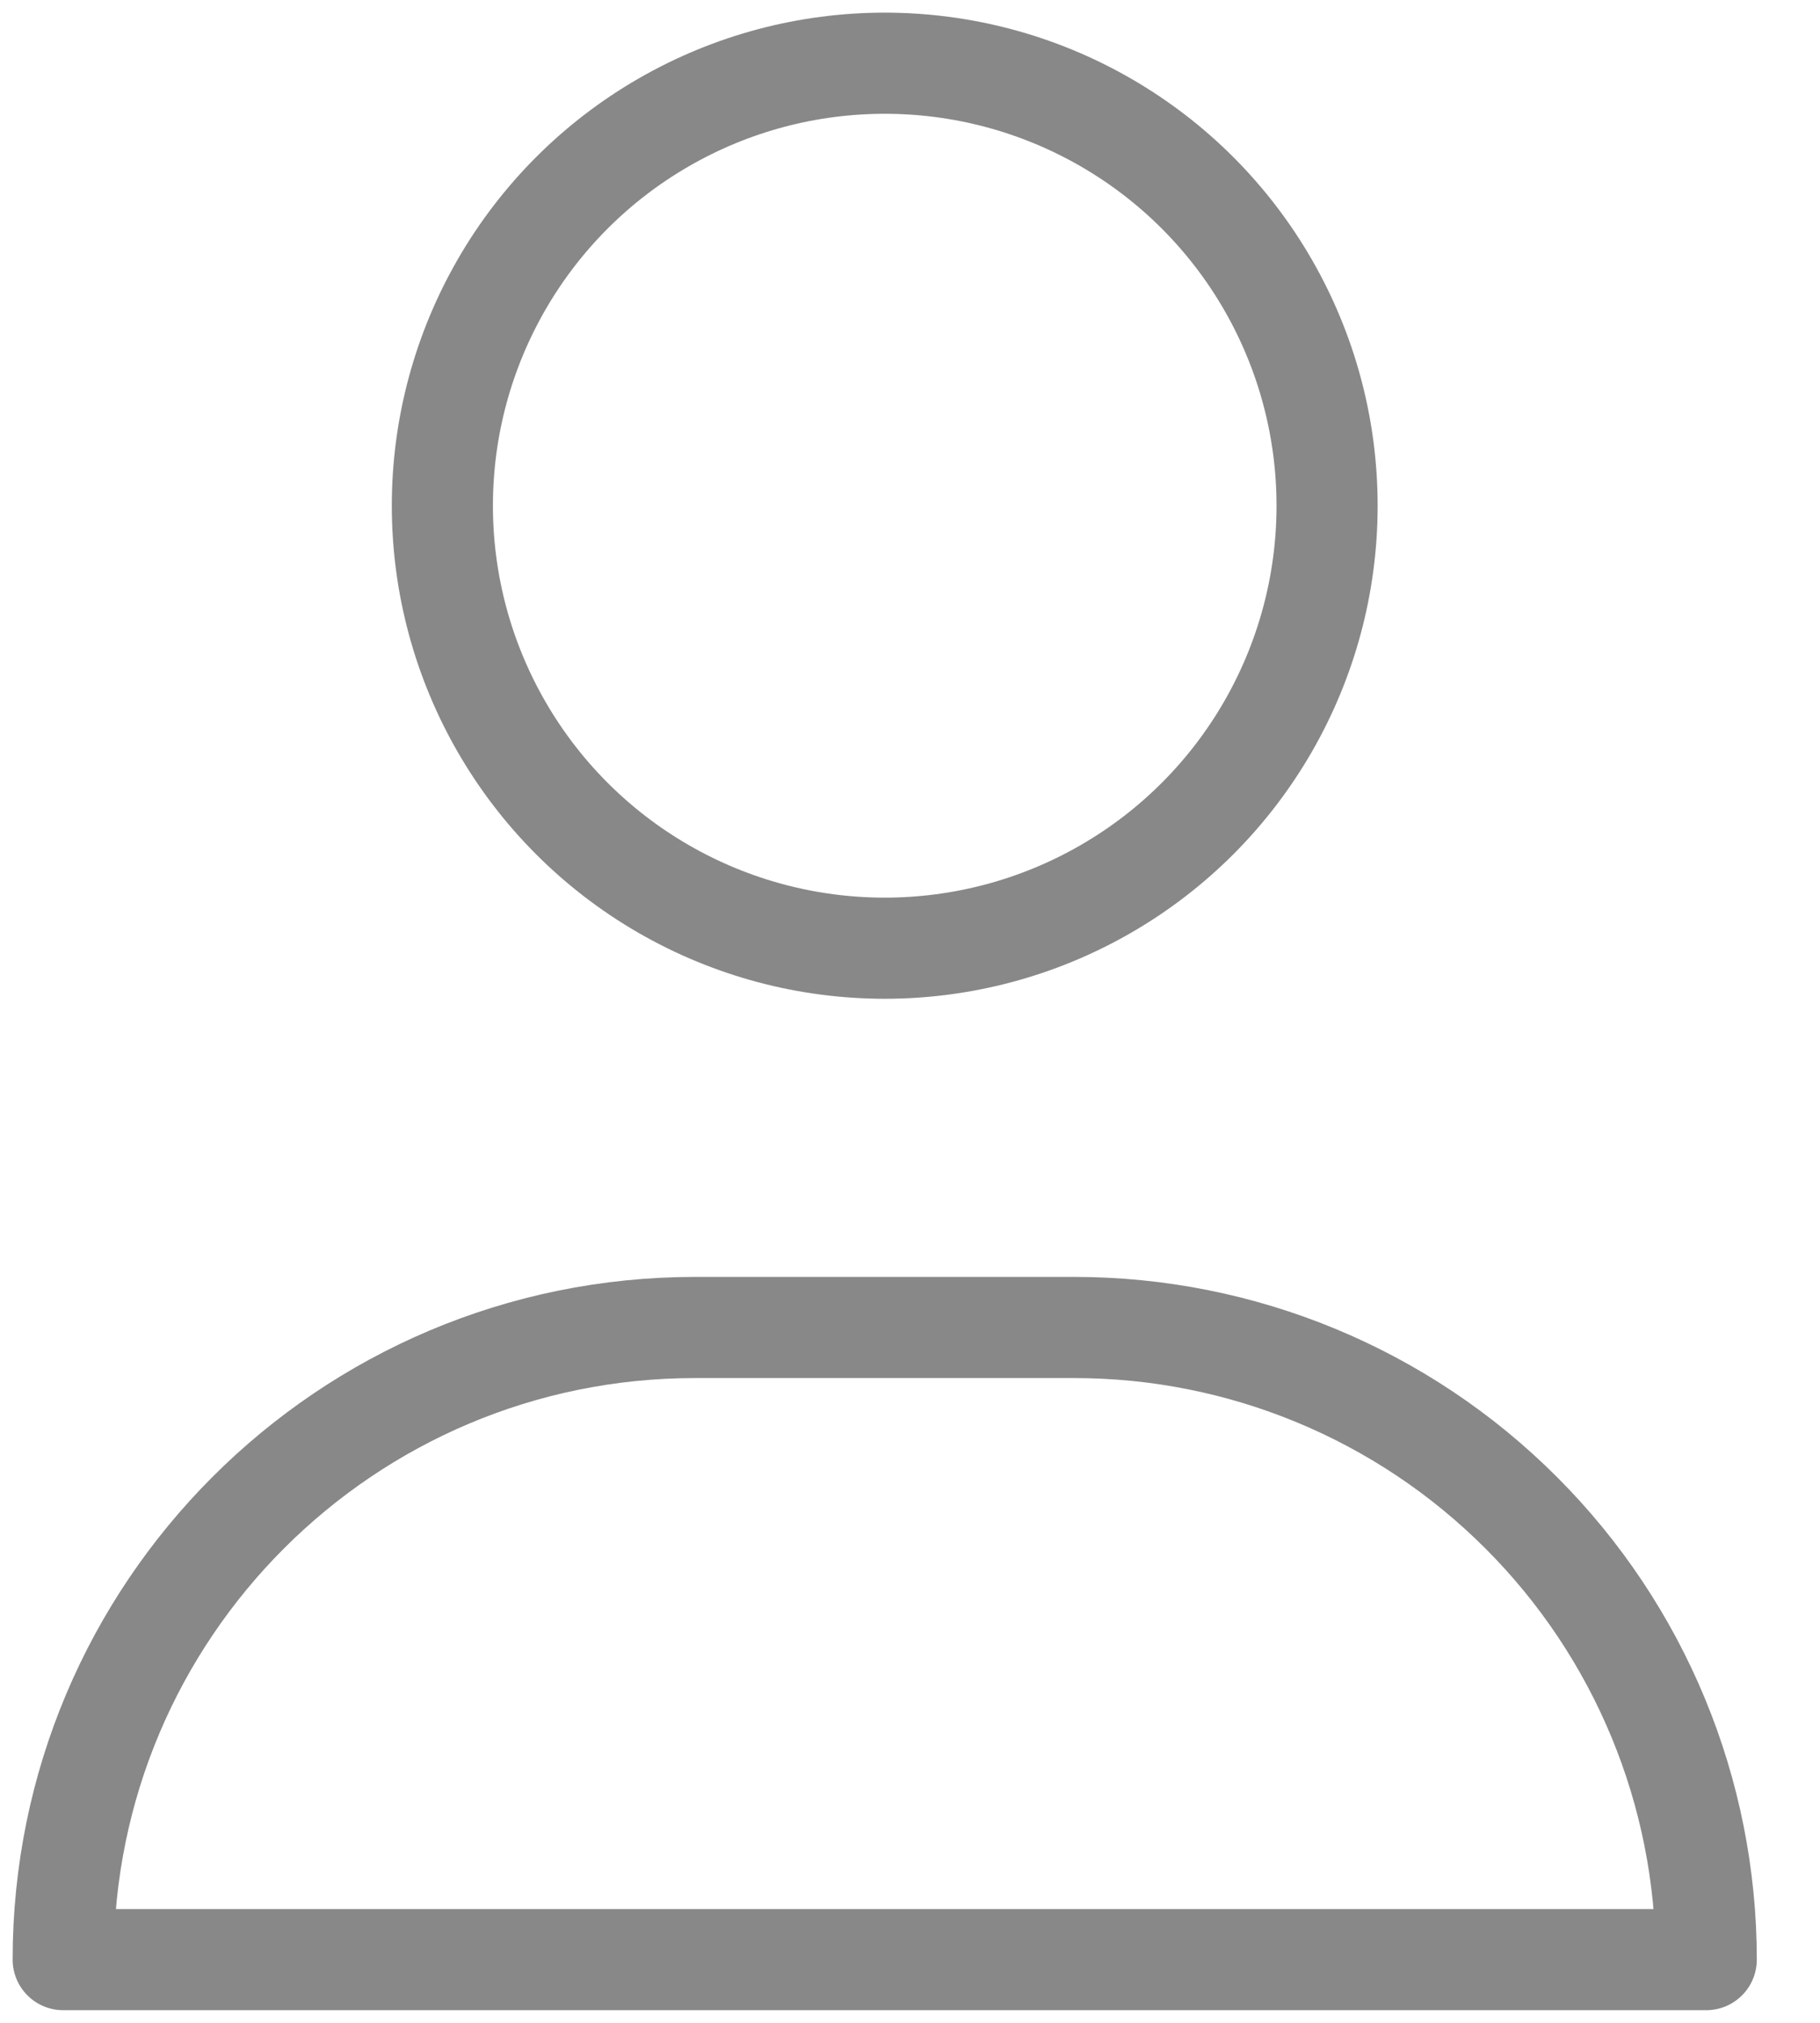 <?xml version="1.0" encoding="UTF-8"?>
<svg width="18px" height="20px" viewBox="0 0 18 20" version="1.1" xmlns="http://www.w3.org/2000/svg" xmlns:xlink="http://www.w3.org/1999/xlink">
    <!-- Generator: Sketch 49.2 (51160) - http://www.bohemiancoding.com/sketch -->
    <title>single-02</title>
    <desc>Created with Sketch.</desc>
    <defs></defs>
    <g id="Symbols" stroke="none" stroke-width="1" fill="none" fill-rule="evenodd" opacity="0.5" stroke-linecap="round" stroke-linejoin="round">
        <g id="Header-v3" transform="translate(-725, -7)" stroke="#111111">
            <g id="single-02" transform="translate(725, 7)">
                <path d="M10.625,13.125 L6.875,13.125 C3.423,13.125 0.625,15.923 0.625,19.375 L16.875,19.375 C16.875,17.717 16.217,16.128 15.044,14.956 C13.872,13.783 12.283,13.125 10.625,13.125 Z" id="Shape"></path>
                <circle id="Oval" cx="8.75" cy="5" r="4.375"></circle>
            </g>
        </g>
    </g>
</svg>
